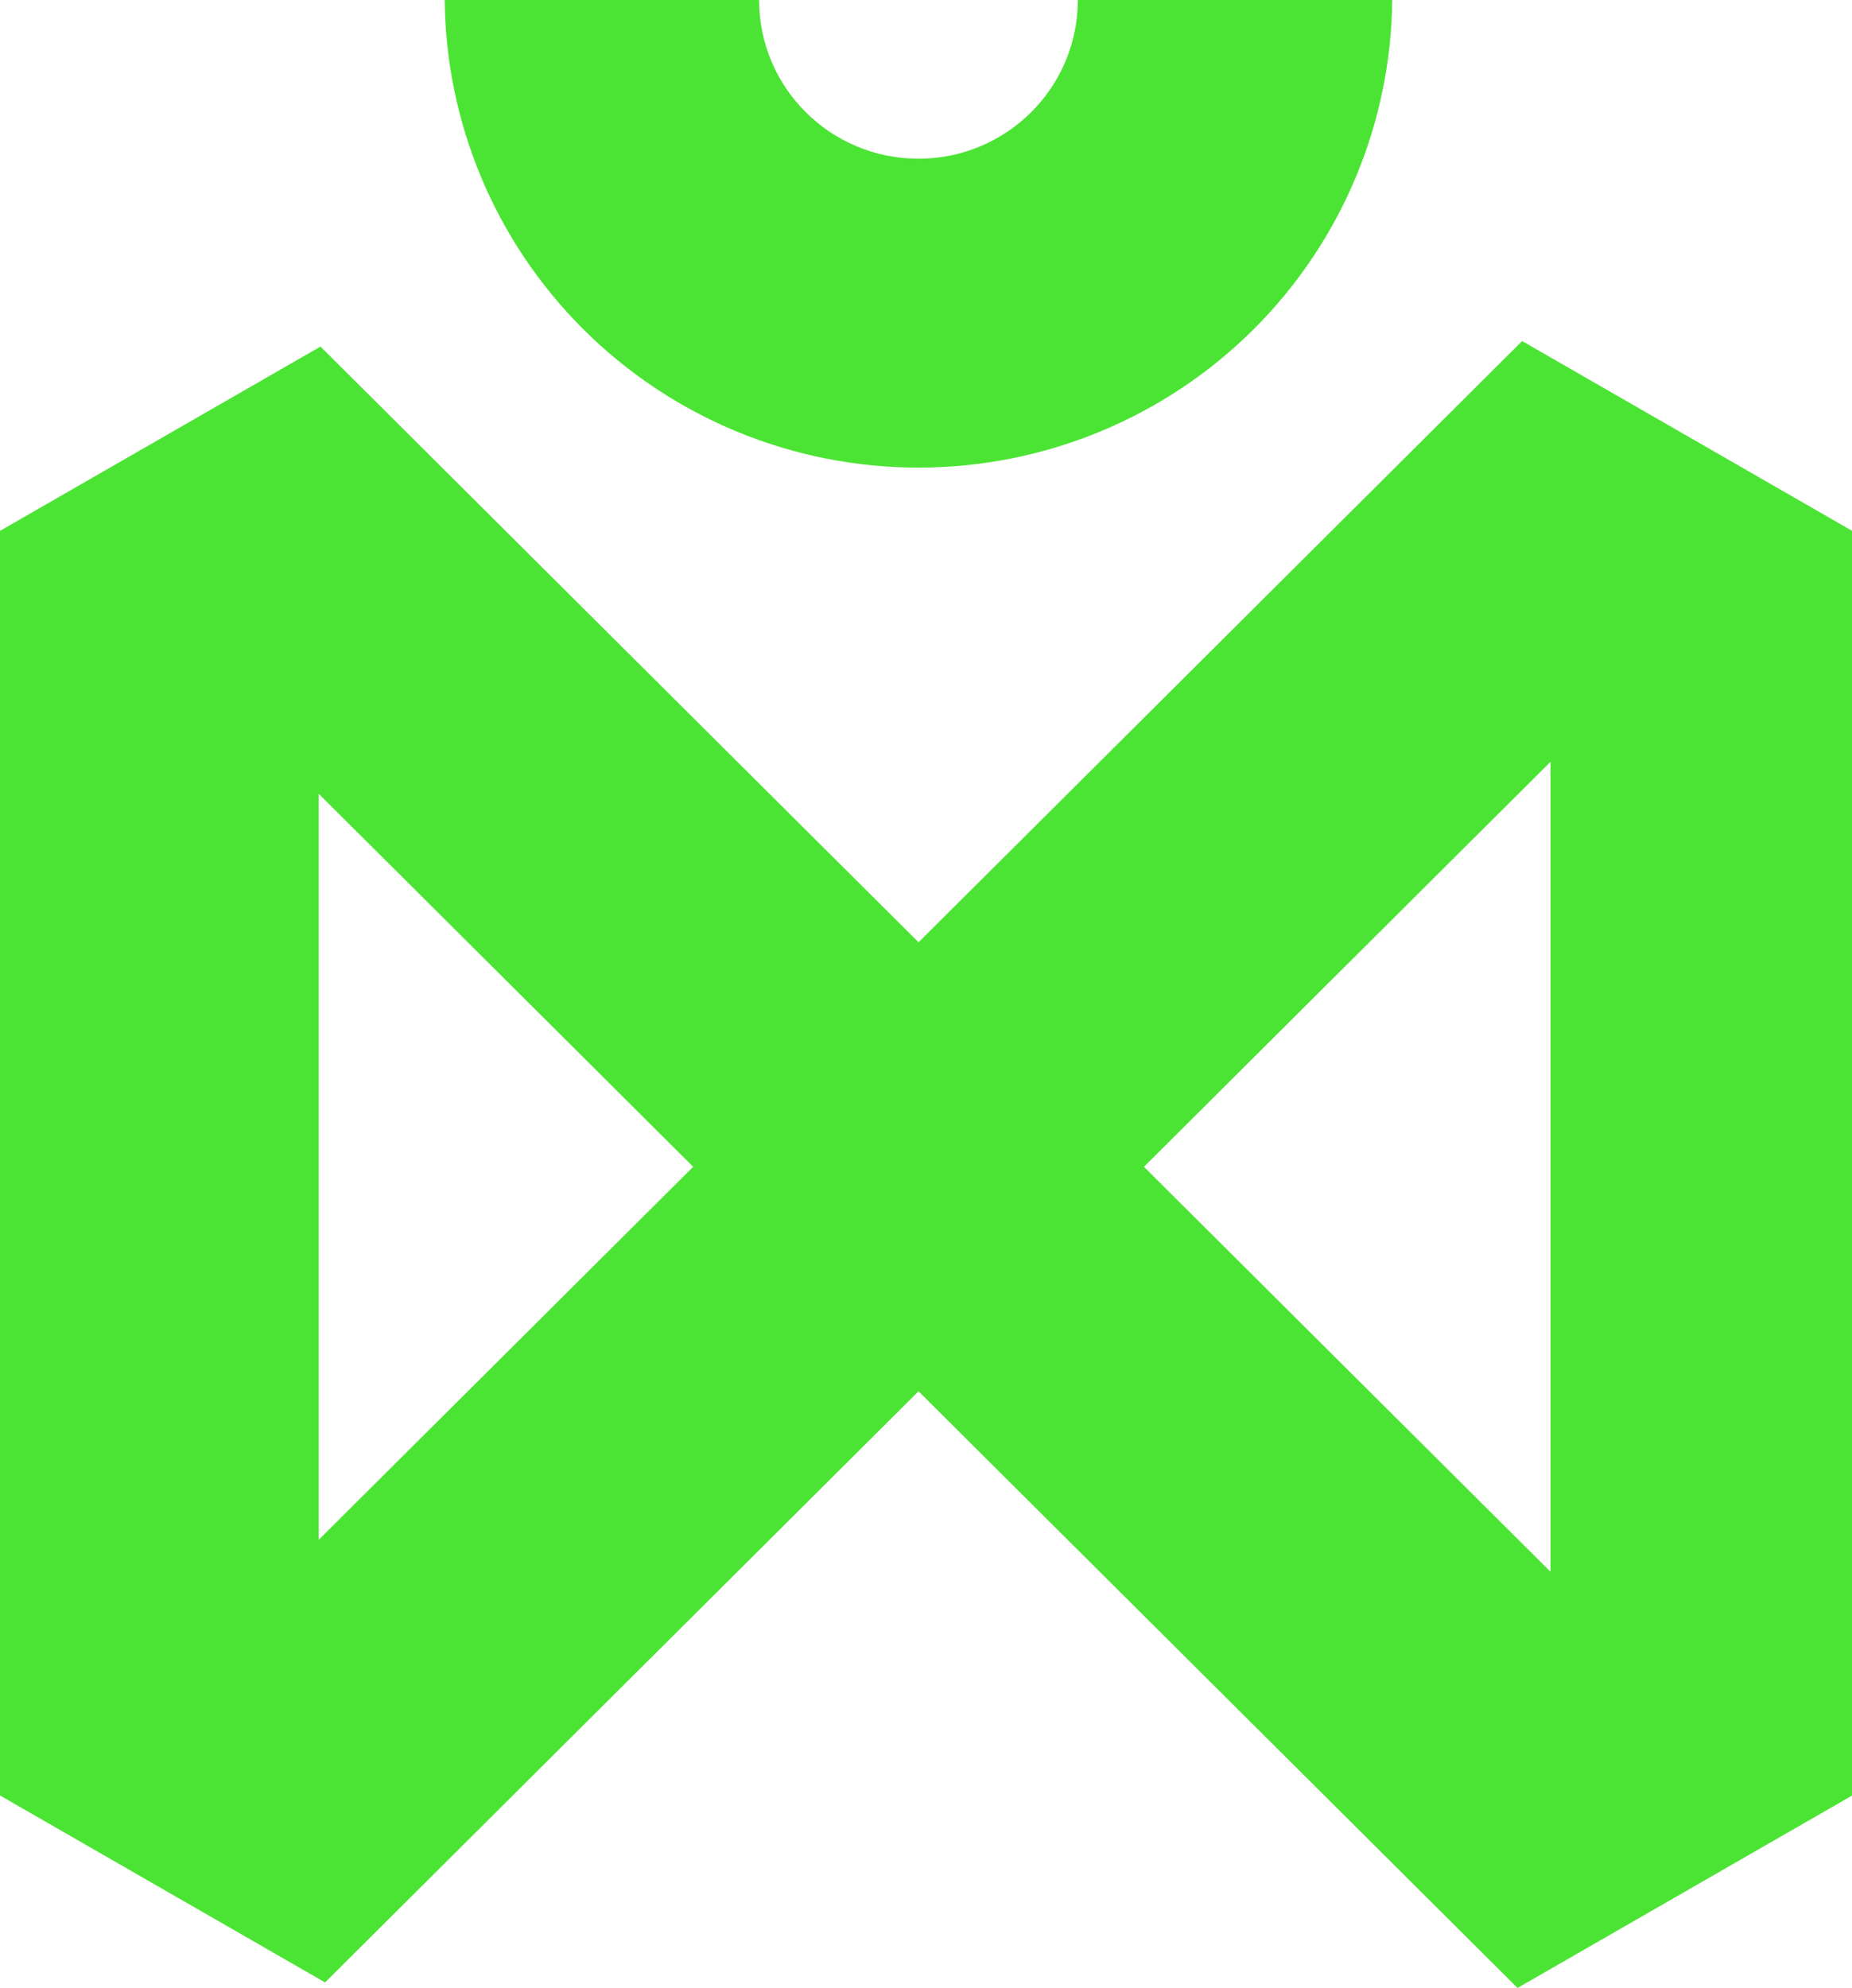 <svg xmlns="http://www.w3.org/2000/svg" width="41" height="44" viewBox="0 0 41 44" fill="none">
  <path fill-rule="evenodd" clip-rule="evenodd" d="M41 11.748V39.743L33.596 44L20.335 30.794L7.197 43.878L0 39.74V11.75L7.095 7.671L20.335 20.856L33.697 7.549L41 11.748ZM25.325 25.825L34.326 34.789V16.861L25.325 25.825ZM7.056 34.081L15.346 25.825L7.056 17.569V34.081Z" fill="#4CE434"/>
  <path d="M23.861 0H30.821C30.809 1.339 30.538 2.664 30.023 3.902C29.496 5.17 28.724 6.321 27.75 7.291C26.776 8.261 25.619 9.03 24.347 9.555C23.074 10.08 21.71 10.35 20.333 10.35C18.956 10.35 17.592 10.08 16.319 9.555C15.047 9.03 13.891 8.261 12.917 7.291C11.943 6.321 11.17 5.17 10.643 3.902C10.128 2.664 9.857 1.339 9.845 0H16.805C16.805 1.94 18.385 3.513 20.333 3.513C22.282 3.513 23.861 1.94 23.861 0Z" fill="#4CE434"/>
</svg>
